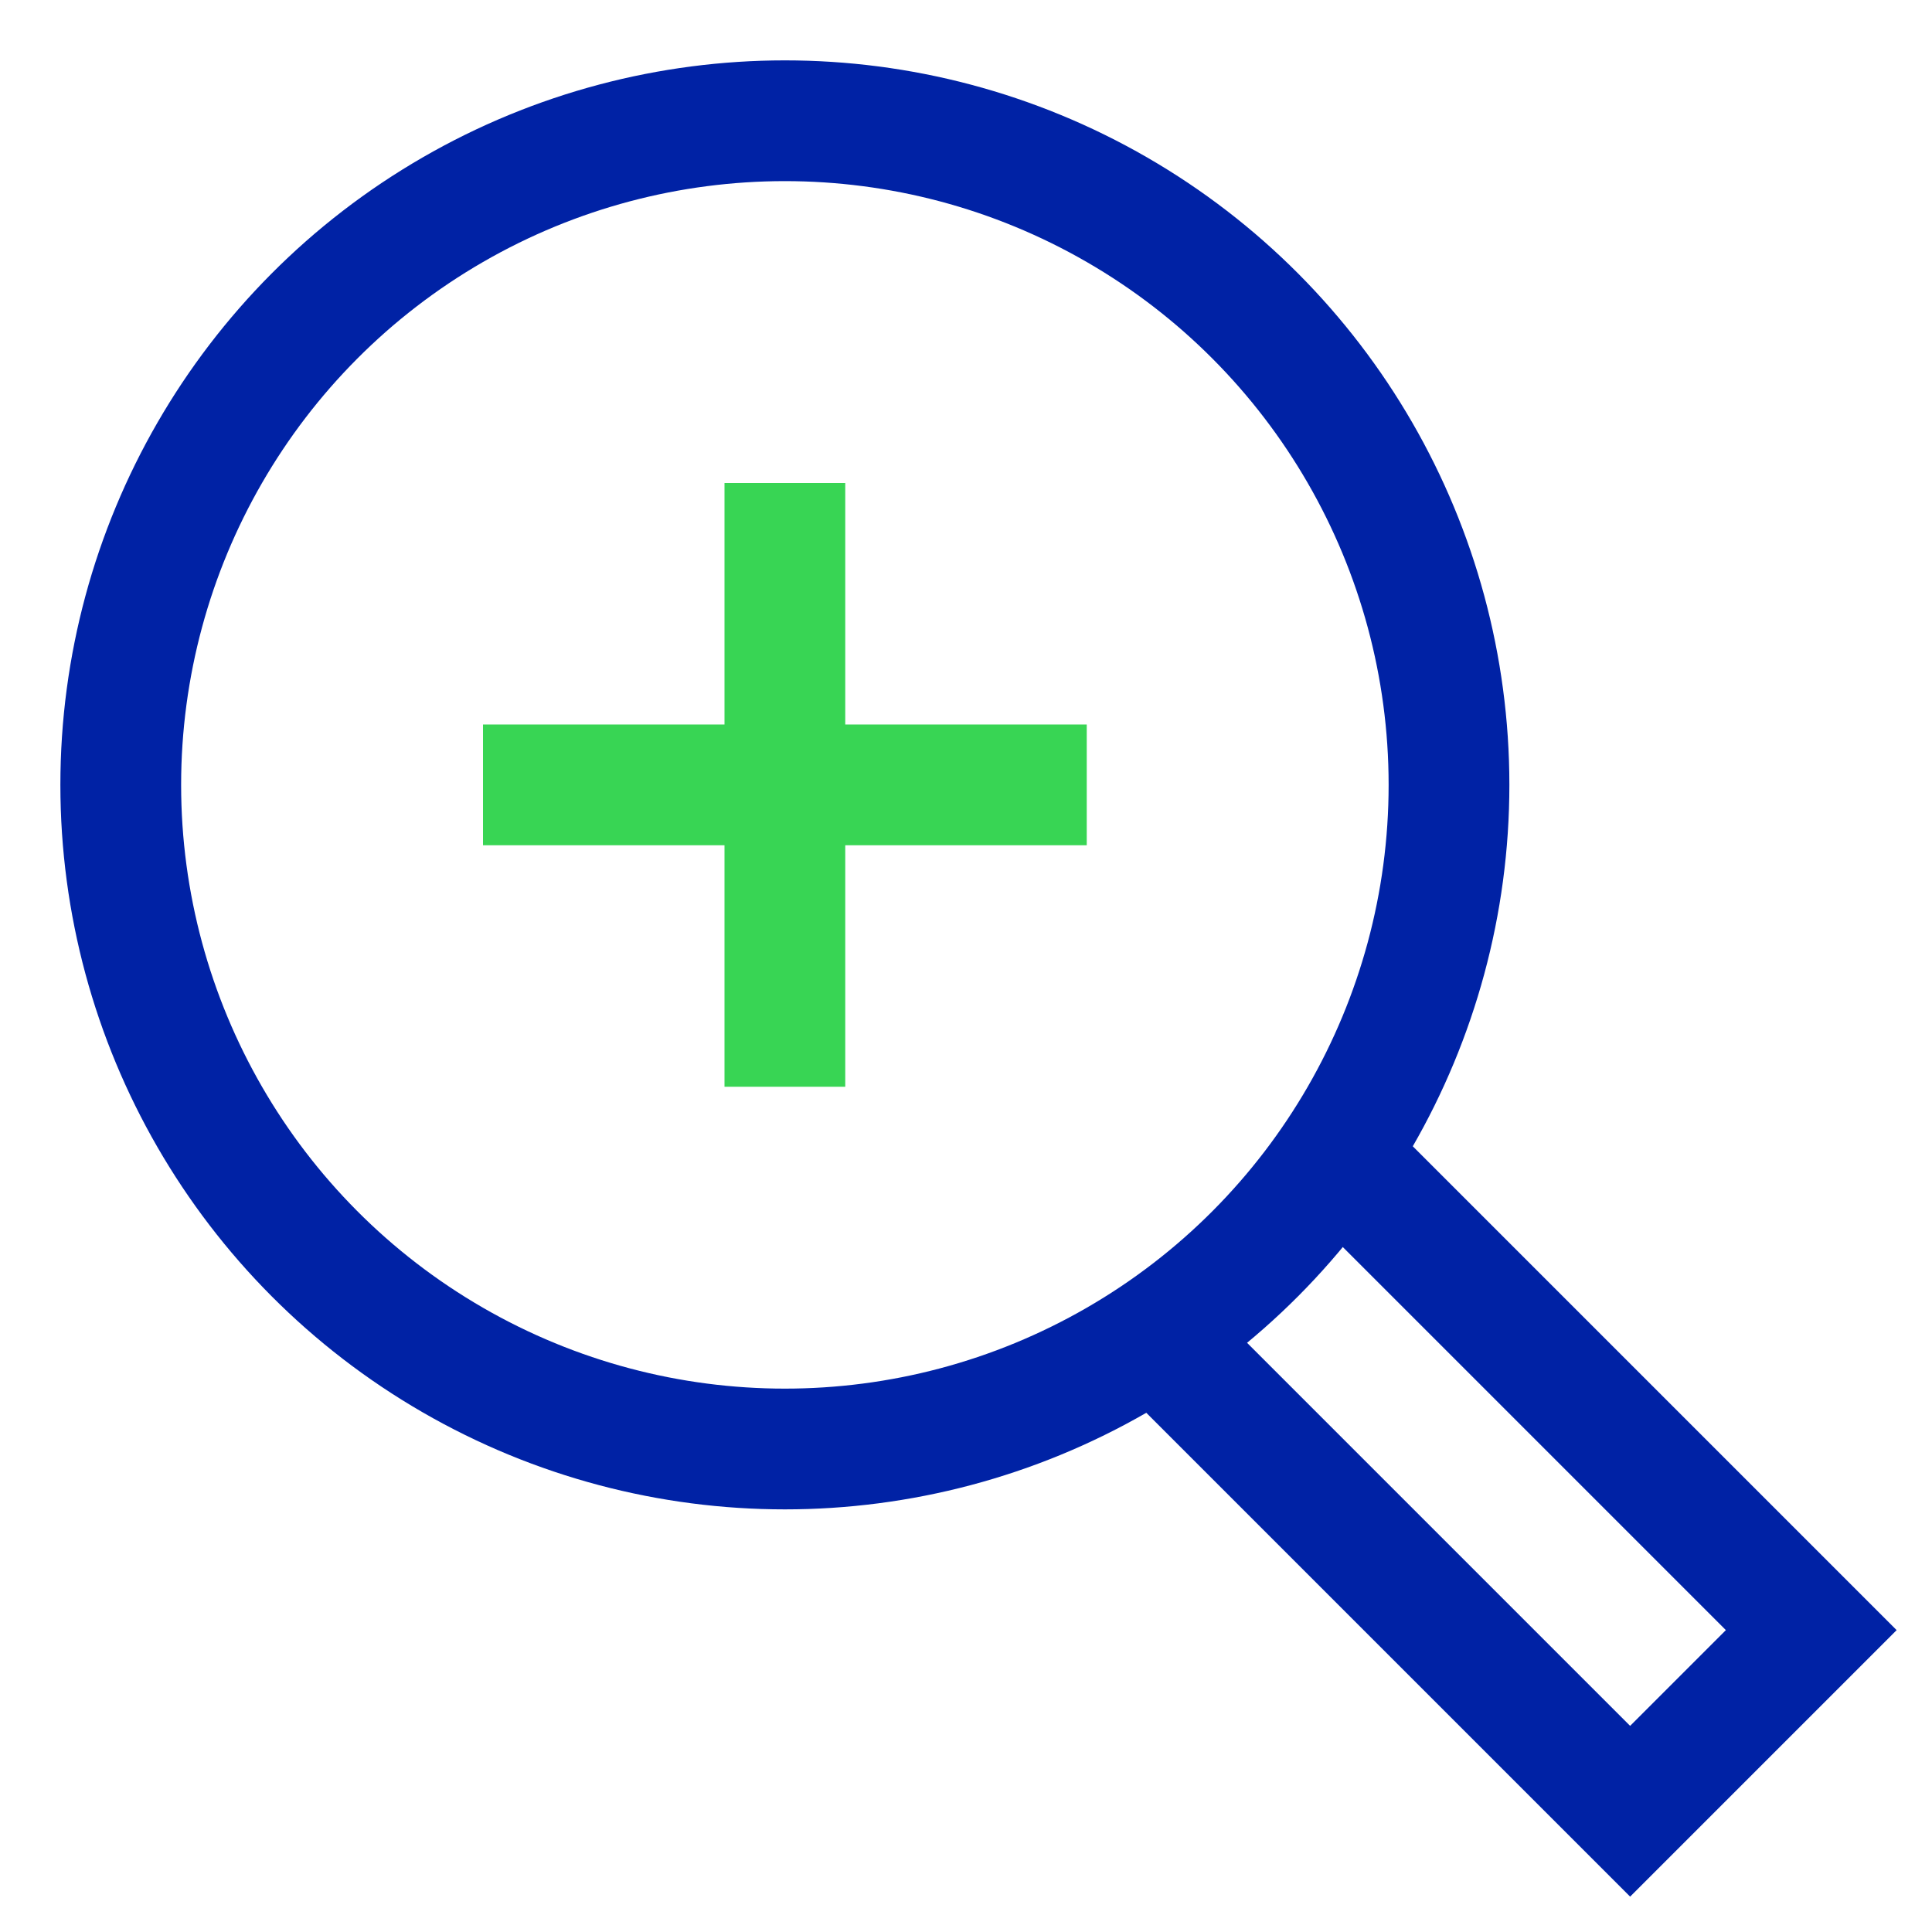 <svg xmlns="http://www.w3.org/2000/svg" viewBox="0 0 32 32" width="64" height="64"><title>magnifier zoom in 3</title><g class="nc-icon-wrapper" fill="#0022a5"><polyline data-cap="butt" points="22.132 19.132 30 27 27 30 19.132 22.132" fill="none" stroke="#0022a5" stroke-miterlimit="10" stroke-width="2" stroke-linecap="butt"/> <line data-color="color-2" x1="13" y1="9" x2="13" y2="17" fill="none" stroke="#38d554" stroke-linecap="square" stroke-miterlimit="10" stroke-width="2" stroke-linejoin="miter"/> <line data-color="color-2" x1="17" y1="13" x2="9" y2="13" fill="none" stroke="#38d554" stroke-linecap="square" stroke-miterlimit="10" stroke-width="2" stroke-linejoin="miter"/> <circle cx="13" cy="13" r="11" fill="none" stroke="#0022a5" stroke-linecap="square" stroke-miterlimit="10" stroke-width="2" stroke-linejoin="miter"/></g></svg>